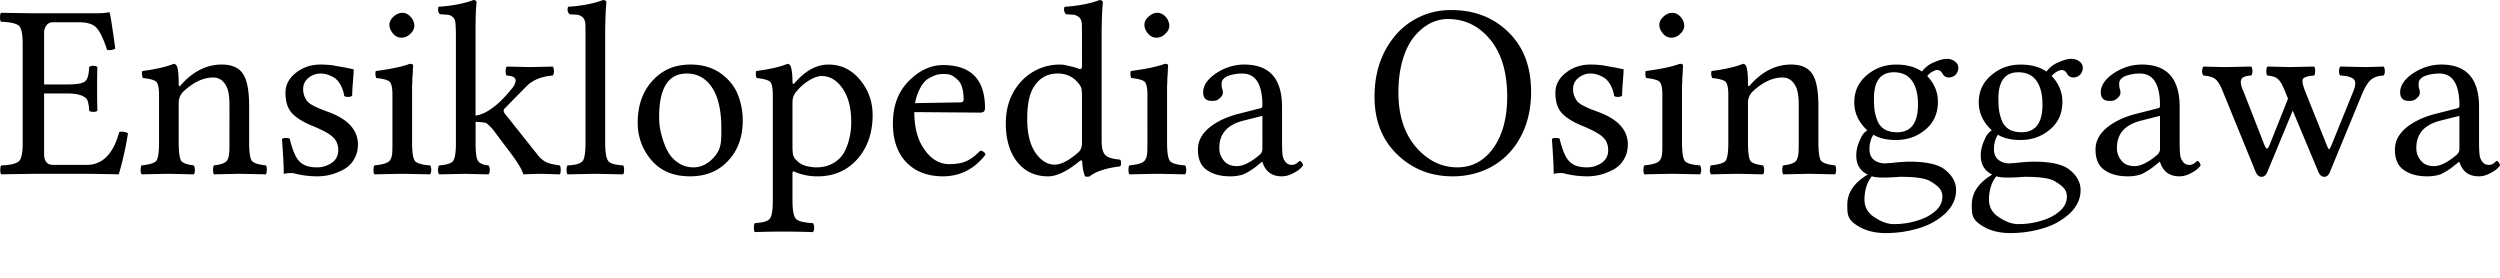 <svg xmlns="http://www.w3.org/2000/svg" xml:space="preserve" fill-rule="evenodd" stroke-linejoin="round" stroke-miterlimit="2" clip-rule="evenodd" viewBox="0 0 117 13"><path fill-rule="nonzero" d="M3.123 3.953c.466 0 .758-.046.862-.151.117-.093.175-.315.187-.664.035-.035.093-.058.186-.058.105 0 .163.023.198.058-.011.466-.011.804-.011 1.013 0 .14 0 .478.011 1.026-.035.046-.093.058-.186.058s-.163-.012-.198-.058a1.7 1.7 0 0 0-.07-.455c-.023-.093-.117-.175-.268-.244-.163-.07-.396-.105-.71-.105h-1.06v2.83c0 .338.14.513.419.513h1.572c.746 0 1.247-.513 1.526-1.538a.56.56 0 0 1 .408.059 15 15 0 0 1-.43 1.922c-.618-.012-1.12-.024-1.492-.024H1.574C.945 8.147.433 8.147.06 8.16c-.035-.035-.047-.105-.047-.21 0-.093.012-.175.047-.21.43-.011.699-.081.827-.198.116-.105.175-.396.175-.85V2.066c0-.466-.059-.745-.175-.862C.759 1.1.479 1.03.048 1.018.013.983.002.913.002.82c0-.105.011-.187.046-.221l1.503.023h2.97c.198 0 .396-.012.571-.047.023 0 .047.012.047.035.058.268.14.816.256 1.666a.56.56 0 0 1-.384.058c-.152-.466-.303-.804-.466-1.002s-.443-.29-.84-.29H2.484a.36.36 0 0 0-.315.15.6.6 0 0 0-.105.373v2.388zM8.48 3.965c.559-.629 1.2-.944 1.898-.944.443 0 .77.129.967.397.21.28.315.792.315 1.549v1.712c0 .455.046.746.128.85.093.105.314.175.652.21.035.035.047.105.047.198 0 .105-.012.175-.047.222-.664-.012-1.083-.024-1.235-.024-.14 0-.535.012-1.188.024-.035-.035-.046-.105-.046-.21 0-.093.011-.175.046-.21q.473-.053.594-.21c.121-.156.128-.395.128-.85V4.932c0-.408-.046-.71-.14-.885-.14-.28-.349-.42-.617-.42-.466 0-.943.222-1.42.676a.75.75 0 0 0-.199.49v1.886c0 .455.047.746.117.85.081.105.28.175.582.21.035.035.058.117.058.21 0 .105-.011.175-.058.21-.652-.012-1.037-.024-1.153-.024-.21 0-.64.012-1.282.024a.4.4 0 0 1-.046-.21c0-.093.023-.175.046-.21.362-.035.595-.105.688-.21.081-.104.128-.384.128-.85V4.431c0-.315-.047-.524-.128-.606q-.14-.122-.63-.174c-.046-.129-.058-.245-.023-.327.606-.081 1.095-.186 1.468-.337.058 0 .105.034.14.093.07.14.093.43.093.885.012.093.047.093.117 0M13.198 6.504c.035-.034.093-.046.174-.046.094 0 .152.012.187.035.128.547.291.897.454 1.06.175.186.443.28.827.28.245 0 .478-.07.687-.21.199-.14.303-.338.303-.594s-.081-.455-.244-.606q-.227-.227-.944-.524c-.466-.187-.792-.396-.99-.618s-.291-.535-.291-.943c0-.361.163-.676.489-.932s.71-.385 1.153-.385q.28 0 .56.035.279.052.594.105c.21.047.337.07.396.082 0 .105-.012.291-.035.582-.024.28-.035.501-.035.653-.035.035-.105.058-.187.058-.093 0-.151-.012-.186-.047-.035-.221-.105-.407-.198-.559s-.198-.256-.326-.326c-.117-.058-.222-.105-.315-.128s-.186-.035-.268-.035c-.21 0-.396.07-.559.198a.65.65 0 0 0-.256.536c0 .128.023.233.058.326q.07.157.14.245c.058.058.14.128.256.186.128.07.233.116.315.151s.21.082.396.152c.932.338 1.398.85 1.398 1.526 0 .28-.07.512-.198.722s-.303.361-.501.466c-.21.105-.408.186-.606.233s-.396.07-.583.07c-.384 0-.733-.047-1.06-.128-.046-.024-.128-.024-.233-.024-.07 0-.174.012-.29.035 0-.407-.036-.955-.082-1.63M18.226 1.158c0-.14.07-.268.198-.385S18.692.6 18.832.6c.151 0 .28.07.396.198a.63.63 0 0 1 .163.407.5.5 0 0 1-.187.373.56.56 0 0 1-.419.186.5.5 0 0 1-.384-.186c-.117-.14-.175-.268-.175-.42m1.06 5.521c0 .466.047.746.14.862.093.105.326.175.699.198.035.035.058.117.058.21 0 .105-.023.175-.058.21-.664-.012-1.095-.024-1.293-.024-.21 0-.653.012-1.305.024-.035-.035-.047-.105-.047-.21 0-.093.012-.175.047-.21q.56-.053.699-.21c.139-.156.14-.384.14-.85V4.431c0-.315-.047-.524-.128-.606q-.14-.122-.63-.174a.54.54 0 0 1-.023-.327c.723-.093 1.258-.21 1.596-.337.105 0 .152.023.152.081v.082c-.012.035-.012.104-.012.221-.012.105-.012.21-.023.303 0 .105 0 .221-.012.35v2.655M21.336 6.68V1.611c0-.245-.012-.431-.023-.548q-.018-.191-.14-.28c-.122-.088-.152-.08-.198-.092-.047 0-.175-.012-.385-.024-.093-.093-.104-.21-.07-.349.688-.047 1.235-.163 1.631-.315.105 0 .152.035.152.117-.035.314-.047.722-.047 1.223V5.41c.245-.034.513-.15.792-.36.28-.199.594-.513.932-.933.035-.046.07-.093.093-.14.024-.058.047-.116.059-.174.011-.07-.012-.128-.082-.186-.07-.047-.186-.07-.338-.082-.035-.035-.046-.105-.046-.198 0-.105.011-.175.046-.221.571.011.955.023 1.142.023.105 0 .442-.012 1.013-.023.035.035.059.116.059.21 0 .104-.024.174-.059.209-.547.047-.955.221-1.223.5L23.62 5.073c-.035.035-.047.07-.047.116s.024.093.082.163l1.538 1.934c.14.163.28.268.419.326.151.058.338.093.582.128.035.035.047.117.047.21 0 .105-.012.175-.047.21-.466-.012-.792-.024-.955-.024-.174 0-.42.012-.722.024-.023 0-.035-.024-.047-.059-.046-.163-.21-.442-.489-.827l-.85-1.13a2 2 0 0 0-.373-.384c-.105-.035-.268-.047-.5-.058v.99c0 .454.034.734.116.839q.105.174.489.21c.035.034.058.116.058.209 0 .105-.023.175-.058.21-.664-.012-1.025-.024-1.06-.024-.175 0-.594.012-1.247.024-.035-.035-.058-.105-.058-.21 0-.093.023-.175.058-.21.338-.023.56-.093.641-.198.093-.116.14-.396.14-.862M27.402 6.68V1.611c0-.245 0-.431-.012-.548-.023-.128-.07-.22-.151-.28a.7.7 0 0 0-.198-.092c-.047 0-.175-.012-.385-.024q-.14-.14-.07-.349c.688-.047 1.235-.163 1.631-.315.105 0 .163.035.163.117-.035.314-.046.722-.058 1.223V6.68c0 .466.058.757.151.862.094.117.327.175.688.198.035.035.046.117.046.21 0 .105-.011.175-.046.21-.664-.012-1.095-.024-1.293-.024-.222 0-.653.012-1.305.024-.035-.035-.047-.105-.047-.21 0-.093.012-.175.047-.21.361-.011.594-.081.699-.198.093-.105.14-.396.14-.862M29.844 5.747c0-.769.21-1.41.641-1.91.466-.548 1.072-.816 1.829-.816.56 0 1.025.14 1.41.408.384.28.652.606.803.99.152.373.233.78.233 1.223 0 .816-.256 1.468-.757 1.957-.443.443-1.013.653-1.712.653-.78 0-1.375-.256-1.806-.757a2.64 2.64 0 0 1-.64-1.748m2.295-2.306c-.862 0-1.293.675-1.293 2.038 0 .245.023.501.093.758.059.244.14.5.257.745s.28.454.5.606c.222.163.466.244.758.244q.506 0 .908-.419c.402-.419.396-.745.396-1.41 0-.815-.14-1.456-.43-1.898s-.688-.664-1.189-.664M37.275 4.28a.74.74 0 0 0-.187.5V6.89c0 .14.012.256.023.326s.047.128.07.186c.035.047.105.105.187.187.093.081.221.14.384.186.163.035.315.058.443.058.314 0 .582-.07.804-.198s.396-.302.512-.512a2.6 2.6 0 0 0 .245-.676c.058-.233.081-.489.081-.745 0-.641-.128-1.154-.396-1.55s-.605-.594-.99-.594q-.244 0-.594.21a2.3 2.3 0 0 0-.582.513m-.187-.431q0 .051.035.07c.035.018.047 0 .058-.024.501-.582 1.025-.874 1.596-.874.583 0 1.072.233 1.468.711.396.466.594 1.025.594 1.654 0 .92-.291 1.654-.862 2.213-.454.431-1.025.653-1.712.653a2.7 2.7 0 0 1-1.014-.187.3.3 0 0 0-.128-.046c-.023.011-.035.046-.035.116v1.247c0 .466.058.745.163.862.105.105.361.174.792.198.035.035.059.116.059.21 0 .104-.024.174-.059.21-.664-.024-1.13-.024-1.41-.024-.209 0-.651 0-1.304.023-.035-.035-.046-.105-.046-.21 0-.093.011-.174.046-.21.361-.023.594-.08.688-.197.104-.105.15-.396.15-.862v-4.94c0-.326-.046-.535-.127-.617q-.14-.122-.63-.174a.54.54 0 0 1-.023-.327c.606-.081 1.095-.186 1.468-.337.058 0 .105.034.14.093.058.14.093.396.093.769M42.825 4.827l2.108-.035c.116 0 .175-.046.163-.151q0-.647-.28-.909c-.28-.262-.419-.268-.687-.268-.093 0-.198.012-.291.035a2 2 0 0 0-.361.163c-.152.082-.28.221-.396.431a2.4 2.4 0 0 0-.256.734m3.051 2.225c.129.012.21.07.245.186q-.786 1.014-1.992 1.014c-.769 0-1.374-.256-1.794-.746-.36-.42-.547-1.002-.547-1.724 0-.827.244-1.49.745-1.992s1.037-.745 1.596-.745c1.316 0 1.969.675 1.969 2.015q0 .21-.21.21l-3.098-.024c0 .653.128 1.189.372 1.596.338.56.758.839 1.27.839.326 0 .594-.047.792-.14.21-.093.431-.256.652-.489M50.636 6.69v-2.2q0-.263-.035-.385a.8.8 0 0 0-.163-.245q-.35-.42-.943-.42c-.466 0-.827.199-1.083.583-.222.315-.338.827-.338 1.538 0 .687.128 1.211.384 1.584s.56.56.897.56c.303 0 .664-.187 1.095-.56.128-.105.186-.256.186-.454m-.128.863c-.57.466-1.06.699-1.456.699-.617 0-1.095-.233-1.456-.687-.35-.455-.524-1.049-.524-1.794 0-.827.268-1.515.804-2.05a2.45 2.45 0 0 1 1.747-.7c.116 0 .245.024.384.059s.257.058.362.093.151.058.163.058c.07 0 .104-.046.104-.116V1.624c0-.245 0-.443-.011-.56-.024-.128-.07-.22-.152-.28a.7.7 0 0 0-.198-.092c-.046 0-.174-.012-.384-.024q-.14-.14-.07-.349c.687-.047 1.235-.163 1.63-.315.106 0 .164.035.164.117-.035.314-.047.722-.058 1.223v5.277c0 .303.058.513.163.629s.338.186.699.221c.035.035.046.094.046.163s-.011.117-.046.152c-.653.081-1.13.233-1.421.466a.36.36 0 0 1-.222 0 2.2 2.2 0 0 1-.128-.687c0-.012 0-.035-.012-.035-.011-.012-.023-.024-.035-.024-.023 0-.034.012-.046.012-.012.012-.035.023-.047.035M53.559 1.158c0-.14.07-.268.198-.385S54.025.6 54.165.6c.151 0 .28.07.396.198a.63.63 0 0 1 .163.407.5.5 0 0 1-.187.373.56.56 0 0 1-.419.186.5.5 0 0 1-.384-.186c-.117-.14-.175-.268-.175-.42m1.06 5.521c0 .466.047.746.14.862.093.105.326.175.699.198.035.035.058.117.058.21 0 .105-.023.175-.058.21-.664-.012-1.095-.024-1.293-.024-.21 0-.653.012-1.305.024-.035-.035-.047-.105-.047-.21 0-.093.012-.175.047-.21q.56-.053.699-.21c.139-.156.14-.384.14-.85V4.431c0-.315-.047-.524-.128-.606q-.14-.122-.63-.174a.54.54 0 0 1-.023-.327c.722-.093 1.258-.21 1.596-.337.105 0 .152.023.152.081v.082c-.012.035-.012.104-.012.221-.012.105-.012.21-.023.303 0 .105 0 .221-.012.35v2.655M59.08 5.421l-.92.233c-.746.198-1.107.63-1.095 1.293 0 .21.07.396.21.57s.349.257.617.257c.28 0 .617-.163 1.025-.5.105-.082.163-.175.163-.304zm0 2.155h-.023l-.233.187a3 3 0 0 1-.63.396 1.9 1.9 0 0 1-.628.093c-.455 0-.827-.105-1.095-.303-.28-.198-.408-.513-.408-.955 0-.385.175-.722.536-1.025.361-.292.839-.513 1.41-.653l1.001-.256c.047-.012.07-.058.07-.128 0-.99-.314-1.491-.943-1.491-.257 0-.478.046-.676.116-.186.082-.291.198-.291.361 0 .105.011.187.023.222a.5.5 0 0 1 .035.21q0 .122-.14.244c-.14.122-.21.128-.373.128-.28 0-.407-.14-.407-.407 0-.315.21-.618.605-.886.408-.268.85-.408 1.317-.408 1.188 0 1.77.664 1.77 1.992v1.724c0 .222.012.385.024.501s.046.222.128.327c.07.104.175.151.314.151.094 0 .175-.035.245-.093s.105-.093.116-.093c.024 0 .059.023.094.07s.058.093.058.128c0 .023-.035.07-.117.151s-.21.163-.372.245-.327.128-.501.128c-.466 0-.77-.222-.909-.676M67.753.89c-.28 0-.548.07-.816.198a2.4 2.4 0 0 0-.733.606c-.222.256-.408.617-.548 1.071-.14.466-.21.979-.21 1.561 0 1.06.268 1.91.816 2.551.547.63 1.188.955 1.945.955.687 0 1.247-.302 1.678-.897.43-.605.652-1.409.652-2.41 0-1.142-.268-2.028-.792-2.668S68.557.89 67.753.89m3.902 3.413c0 .967-.244 1.794-.722 2.481a3.4 3.4 0 0 1-1.247 1.083 3.8 3.8 0 0 1-1.712.385c-1.025 0-1.887-.35-2.586-1.025-.71-.688-1.06-1.585-1.06-2.703 0-1.037.268-1.91.792-2.632.326-.455.734-.804 1.212-1.049S67.333.47 67.904.47c1.084 0 1.98.338 2.691 1.037.71.687 1.06 1.62 1.06 2.796M72.63 6.504c.035-.034.093-.046.175-.046.093 0 .151.012.186.035.128.547.291.897.454 1.06.175.186.443.28.827.28.245 0 .478-.07.688-.21.198-.14.303-.338.303-.594s-.082-.455-.245-.606q-.227-.227-.944-.524c-.466-.187-.792-.396-.99-.618s-.291-.535-.291-.943c0-.361.163-.676.49-.932s.71-.385 1.153-.385q.279 0 .559.035.279.052.594.105c.21.047.338.07.396.082 0 .105-.012.291-.035.582-.023.28-.035.501-.035.653-.035.035-.105.058-.186.058-.094 0-.152-.012-.187-.047-.035-.221-.105-.407-.198-.559s-.198-.256-.326-.326c-.117-.058-.221-.105-.315-.128s-.186-.035-.267-.035c-.21 0-.397.07-.56.198a.65.65 0 0 0-.256.536c0 .128.023.233.058.326q.07.157.14.245c.058.058.14.128.256.186.129.07.233.116.315.151s.21.082.396.152c.932.338 1.398.85 1.398 1.526 0 .28-.07.512-.198.722s-.303.361-.501.466c-.21.105-.408.186-.606.233s-.396.07-.582.07c-.385 0-.734-.047-1.06-.128-.047-.024-.128-.024-.233-.024-.07 0-.175.012-.291.035 0-.407-.035-.955-.082-1.63M77.658 1.158c0-.14.07-.268.198-.385S78.124.6 78.264.6c.151 0 .28.07.396.198a.63.63 0 0 1 .163.407.5.5 0 0 1-.186.373.56.56 0 0 1-.42.186.5.5 0 0 1-.384-.186c-.117-.14-.175-.268-.175-.42m1.06 5.521c0 .466.047.746.14.862.093.105.326.175.699.198.035.035.058.117.058.21 0 .105-.023.175-.058.21-.664-.012-1.095-.024-1.293-.024-.21 0-.652.012-1.305.024-.035-.035-.046-.105-.046-.21 0-.093.011-.175.046-.21q.56-.053.7-.21c.14-.156.139-.384.139-.85V4.431c0-.315-.047-.524-.128-.606q-.14-.122-.63-.174a.54.54 0 0 1-.022-.327c.722-.093 1.258-.21 1.595-.337.105 0 .152.023.152.081v.082c-.012.035-.012.104-.012.221-.011.105-.011.21-.023.303 0 .105 0 .221-.012.35v2.655M81.921 3.965c.56-.629 1.2-.944 1.9-.944.442 0 .768.129.966.397.21.28.314.792.314 1.549v1.712c0 .455.047.746.129.85.093.105.314.175.652.21.035.035.047.105.047.198 0 .105-.012.175-.047.222-.664-.012-1.083-.024-1.235-.024-.14 0-.536.012-1.188.024-.035-.035-.047-.105-.047-.21 0-.093.012-.175.047-.21q.472-.053.594-.21c.122-.156.128-.395.128-.85V4.932c0-.408-.046-.71-.14-.885-.14-.28-.349-.42-.617-.42-.466 0-.943.222-1.421.676a.75.75 0 0 0-.198.49v1.886c0 .455.046.746.116.85.082.105.28.175.583.21.035.035.058.117.058.21 0 .105-.012.175-.058.21-.653-.012-1.037-.024-1.153-.024-.21 0-.641.012-1.282.024a.4.4 0 0 1-.046-.21c0-.093.023-.175.046-.21.361-.035.594-.105.687-.21.082-.104.129-.384.129-.85V4.431c0-.315-.047-.524-.129-.606q-.139-.122-.629-.174c-.046-.129-.058-.245-.023-.327.606-.081 1.095-.186 1.468-.337.058 0 .105.034.14.093.07.14.093.43.093.885.012.093.046.093.116 0M89.761 4.885c0-.477-.093-.85-.29-1.118q-.28-.384-.84-.384c-.617 0-.931.407-.931 1.234 0 .222.011.408.034.571q.035.228.14.49c.07.162.187.29.338.384.152.081.338.128.57.128.653 0 .98-.431.98-1.305m-2.166 3.367c-.222.291-.338.652-.338 1.095 0 .35.163.629.477.827.315.21.618.314.886.314.373 0 .722-.046 1.06-.151.338-.093.629-.233.873-.443q.35-.296.35-.699c0-.151-.047-.268-.128-.372s-.233-.222-.454-.35c-.245-.14-.711-.198-1.41-.198-.035 0-.151.012-.35.023s-.36.012-.5.012c-.163 0-.327-.023-.466-.058m3.622-4.625c-.151 0-.256-.07-.326-.21-.058-.093-.14-.14-.233-.14-.07 0-.151.036-.256.094a.9.9 0 0 0-.21.186c.327.338.501.746.501 1.212 0 .536-.198.978-.582 1.293-.385.326-.839.49-1.386.49-.42 0-.78-.082-1.049-.246-.128.187-.186.42-.186.676 0 .221.07.384.21.501.14.105.314.163.5.163l.35-.023a8 8 0 0 1 .792-.058c.815 0 1.386.128 1.69.384.349.28.512.594.512.943 0 .408-.163.758-.49 1.084a3.14 3.14 0 0 1-1.234.699 5.3 5.3 0 0 1-1.55.233q-.768 0-1.293-.315c-.525-.315-.524-.547-.524-1.013 0-.56.315-1.025.955-1.41-.36-.174-.536-.477-.536-.897q0-.317.14-.652c.14-.335.21-.396.373-.524-.408-.385-.606-.816-.606-1.305 0-.524.198-.943.583-1.27.396-.337.85-.5 1.374-.5.49 0 .886.104 1.212.326.14-.187.326-.338.559-.431.233-.105.443-.163.606-.163.151 0 .28.046.384.128s.151.174.151.303a.47.47 0 0 1-.128.314.47.47 0 0 1-.303.128M95.587 4.885c0-.477-.093-.85-.291-1.118q-.28-.384-.839-.384c-.617 0-.932.407-.932 1.234 0 .222.012.408.035.571q.035.228.14.49c.07.162.187.29.338.384.151.081.338.128.57.128.653 0 .98-.431.98-1.305m-2.166 3.367c-.222.291-.338.652-.338 1.095 0 .35.163.629.477.827.315.21.618.314.886.314.372 0 .722-.046 1.06-.151.338-.093.629-.233.873-.443q.35-.296.35-.699c0-.151-.047-.268-.128-.372s-.233-.222-.455-.35c-.244-.14-.71-.198-1.41-.198-.034 0-.15.012-.349.023s-.36.012-.5.012c-.164 0-.327-.023-.466-.058m3.622-4.625c-.151 0-.256-.07-.326-.21-.058-.093-.14-.14-.233-.14-.07 0-.151.036-.256.094a.9.9 0 0 0-.21.186c.326.338.501.746.501 1.212 0 .536-.198.978-.582 1.293-.385.326-.839.49-1.386.49-.42 0-.781-.082-1.049-.246-.128.187-.186.42-.186.676 0 .221.07.384.21.501.14.105.314.163.5.163l.35-.023a8 8 0 0 1 .792-.058c.815 0 1.386.128 1.689.384.35.28.513.594.513.943 0 .408-.164.758-.49 1.084a3.14 3.14 0 0 1-1.235.699 5.3 5.3 0 0 1-1.549.233q-.768 0-1.293-.315c-.525-.315-.524-.547-.524-1.013 0-.56.315-1.025.955-1.41-.36-.174-.536-.477-.536-.897q0-.317.14-.652c.14-.335.21-.396.373-.524-.408-.385-.606-.816-.606-1.305 0-.524.198-.943.583-1.27.396-.337.85-.5 1.374-.5.49 0 .885.104 1.212.326.14-.187.326-.338.559-.431.233-.105.442-.163.606-.163.15 0 .28.046.384.128s.151.174.151.303a.47.47 0 0 1-.128.314.47.47 0 0 1-.303.128M101.088 5.421l-.92.233c-.746.198-1.107.63-1.095 1.293 0 .21.07.396.21.57s.349.257.617.257c.28 0 .617-.163 1.025-.5.105-.082.163-.175.163-.304zm0 2.155h-.023l-.233.187a3 3 0 0 1-.63.396 1.9 1.9 0 0 1-.628.093c-.455 0-.827-.105-1.095-.303-.28-.198-.408-.513-.408-.955 0-.385.175-.722.536-1.025.36-.292.839-.513 1.41-.653l1.001-.256c.047-.012.07-.058.07-.128 0-.99-.315-1.491-.944-1.491-.256 0-.477.046-.675.116-.187.082-.291.198-.291.361 0 .105.011.187.023.222a.5.5 0 0 1 .035.21q0 .122-.14.244c-.14.122-.21.128-.373.128-.28 0-.407-.14-.407-.407 0-.315.21-.618.605-.886.408-.268.85-.408 1.317-.408 1.188 0 1.77.664 1.77 1.992v1.724c0 .222.012.385.024.501s.046.222.128.327c.07.104.174.151.314.151.093 0 .175-.035.245-.093s.105-.093.116-.093c.024 0 .059.023.094.07s.058.093.058.128c0 .023-.035.07-.117.151s-.21.163-.372.245-.327.128-.501.128c-.466 0-.77-.222-.909-.676M105.355 3.534c-.268.012-.42.082-.466.186-.047.117-.012.315.116.583l.932 2.388c.047.128.093.21.117.244.035.024.058.024.093-.011a2 2 0 0 0 .116-.256l.816-2.05-.07-.175c-.012-.035-.035-.07-.047-.117a5 5 0 0 0-.14-.314c-.023-.07-.081-.152-.14-.233-.07-.082-.14-.14-.232-.175s-.21-.058-.338-.07c-.035-.035-.047-.105-.047-.198 0-.105.012-.175.047-.221.582.011.92.023 1.025.023.198 0 .594-.012 1.165-.023.035.035.046.116.046.21 0 .104-.011.174-.046.209-.303.023-.478.082-.524.163-.047.093-.012.268.093.548l1.013 2.527c.047.129.093.21.117.21.011.012.035-.012.058-.081.012 0 .035-.059.082-.175l.978-2.411c.035-.094.07-.175.082-.233s.023-.117.023-.199a.24.24 0 0 0-.07-.174c-.035-.047-.116-.082-.221-.117s-.233-.046-.408-.058c-.035-.035-.058-.105-.058-.198a.36.36 0 0 1 .058-.221c.582.011.978.023 1.211.023.152 0 .431-.012.816-.023.035.035.058.116.058.21 0 .104-.023.174-.058.209-.28.012-.478.093-.618.221-.14.14-.256.338-.372.606l-1.515 3.67c-.058.163-.151.244-.268.244s-.21-.07-.28-.233L107.3 5.177l-1.176 2.842c-.07.175-.164.256-.28.256s-.21-.07-.28-.233l-1.526-3.74c-.116-.302-.244-.5-.35-.593s-.302-.152-.57-.175c-.035-.035-.058-.105-.058-.198a.36.36 0 0 1 .058-.221c.408.011.746.023 1.025.023.233 0 .64-.012 1.212-.023.035.035.058.116.058.21 0 .104-.023.174-.058.209M115.1 5.421l-.92.233c-.745.198-1.106.63-1.095 1.293 0 .21.07.396.21.57s.35.257.617.257c.28 0 .618-.163 1.025-.5.105-.082.163-.175.163-.304zm0 2.155h-.023l-.233.187a3 3 0 0 1-.629.396 1.9 1.9 0 0 1-.629.093c-.454 0-.827-.105-1.095-.303-.28-.198-.408-.513-.408-.955 0-.385.175-.722.536-1.025.361-.292.839-.513 1.41-.653l1.002-.256c.046-.012.07-.058.07-.128 0-.99-.315-1.491-.944-1.491-.256 0-.478.046-.676.116-.186.082-.29.198-.29.361 0 .105.01.187.022.222a.5.5 0 0 1 .035.21q0 .122-.14.244c-.14.122-.21.128-.372.128-.28 0-.408-.14-.408-.407 0-.315.21-.618.606-.886.408-.268.85-.408 1.316-.408 1.188 0 1.77.664 1.77 1.992v1.724c0 .222.012.385.024.501s.047.222.128.327c.07.104.175.151.315.151.093 0 .174-.035.244-.093s.105-.093.117-.093c.023 0 .058.023.093.07s.058.093.058.128c0 .023-.035.07-.116.151s-.21.163-.373.245-.326.128-.5.128c-.467 0-.77-.222-.91-.676"/></svg>
